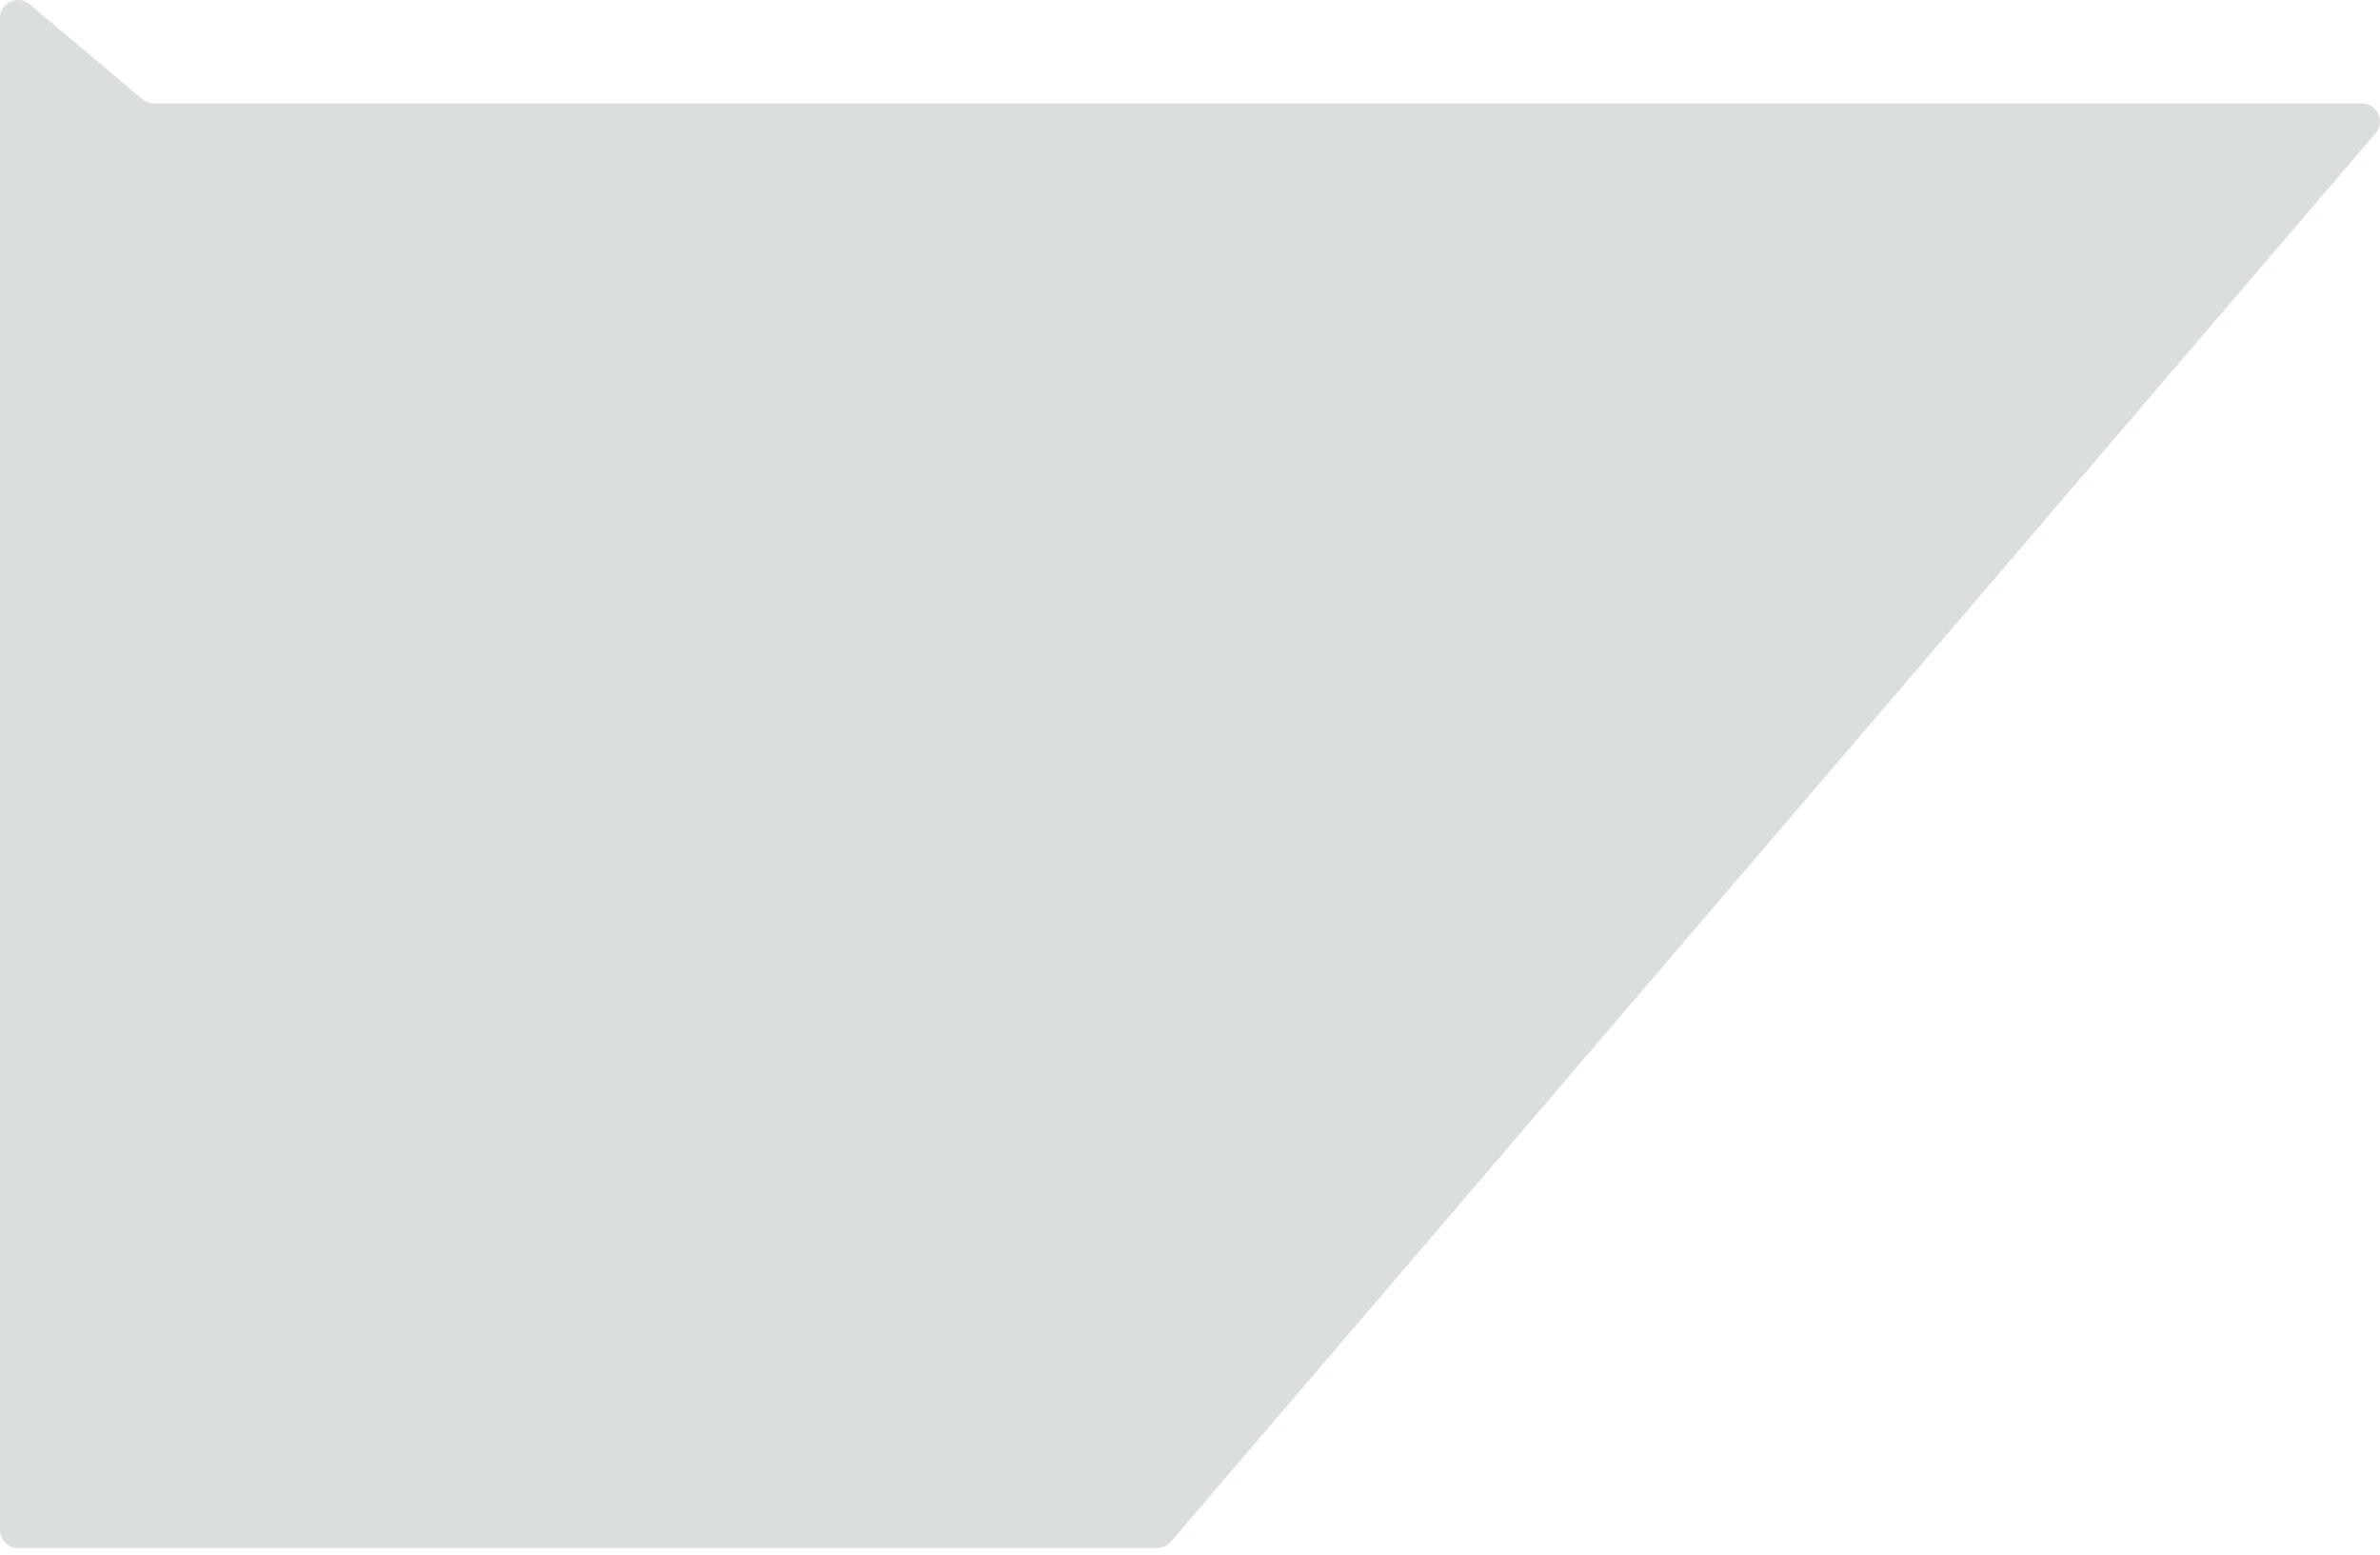 <?xml version="1.0" encoding="UTF-8"?> <svg xmlns="http://www.w3.org/2000/svg" viewBox="0 0 546.99 357.32" data-guides="{&quot;vertical&quot;:[],&quot;horizontal&quot;:[]}"><defs></defs><path fill="#dbdede" stroke="none" fill-opacity="1" stroke-width="0.8" stroke-opacity="1" id="tSvge3fc79bc57" title="Path 5" d="M0 4.142C0 0.628 4.106 -1.283 6.795 0.979C15.443 8.255 24.092 15.531 32.741 22.808C33.486 23.435 34.428 23.778 35.402 23.778C204.548 23.778 373.695 23.778 542.842 23.778C546.371 23.778 548.278 27.917 545.983 30.599C453.684 138.484 361.385 246.37 269.087 354.255C268.302 355.173 267.153 355.702 265.946 355.702C178.675 355.702 91.404 355.702 4.133 355.702C1.851 355.702 0 353.85 0 351.569C0 235.76 0 119.951 0 4.142Z"></path></svg> 